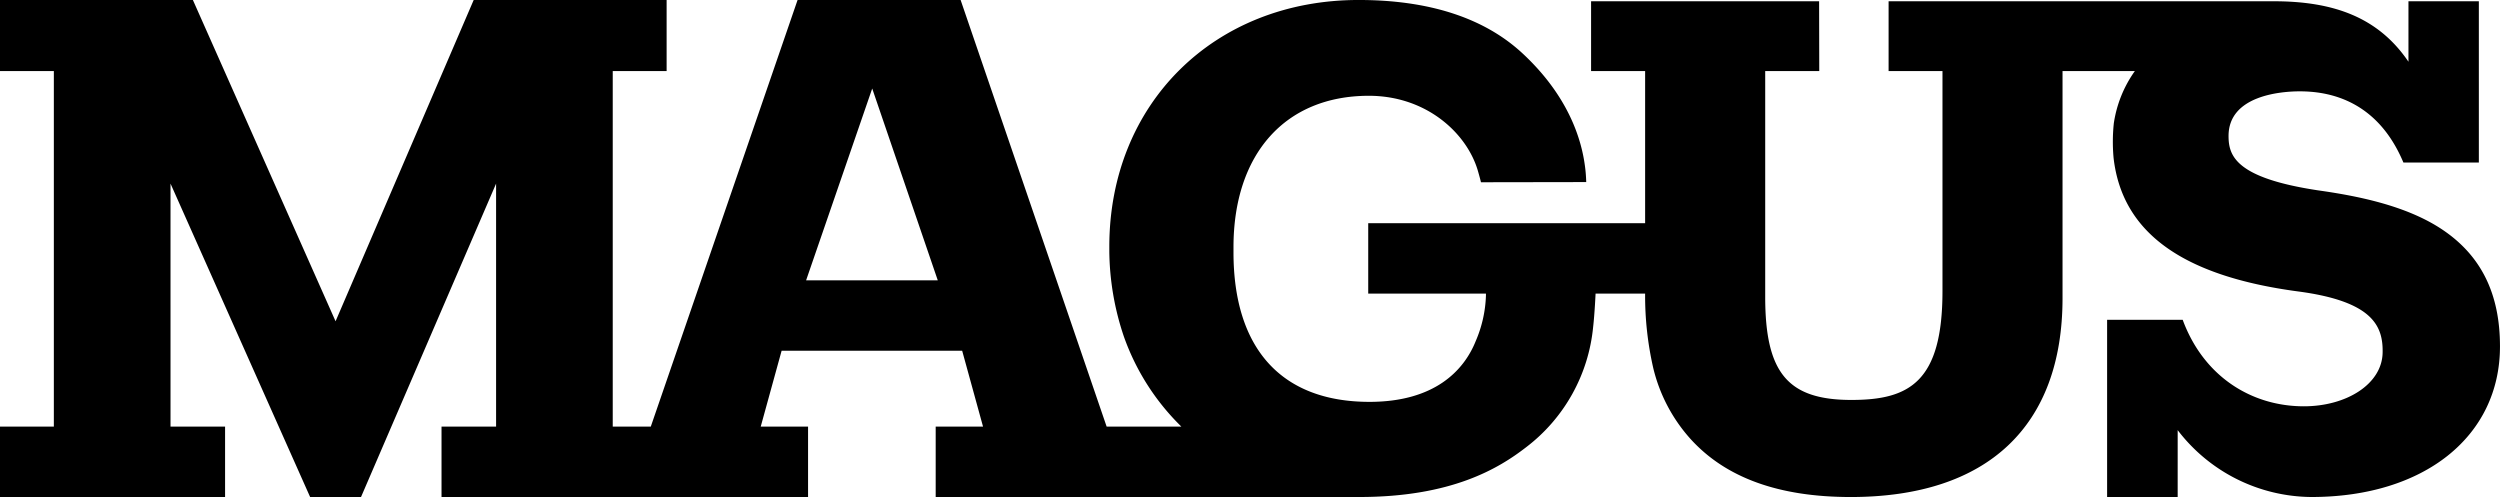 <svg xmlns="http://www.w3.org/2000/svg" width="439.85" height="87.444" viewBox="0 0 439.85 87.444">
  <path id="パス_69" data-name="パス 69" d="M694.5,306.933c-6.393-4.291-15.092-5.958-21.959-6.93-14.463-2.193-15.675-6.084-15.675-9.559,0-7.085,9.124-7.851,12.532-7.85,5.239,0,13.646,1.6,18.234,12.529h13.271V266.746H688.519v10.639c-5.284-7.786-13.105-10.639-23.7-10.639H597.055v12.28h9.48v38.714c0,16.016-5.872,19.149-16.015,19.149-11.2,0-15.175-4.747-15.175-18.141l0-39.722h9.51l-.027-12.28H544.71v12.28h9.508v26.764H505.5v12.388H526.21s.01.176,0,.382a21.911,21.911,0,0,1-1.8,7.982c-2.083,5.206-7.271,10.684-18.682,10.684-15.658,0-23.933-9.538-23.933-26.307v-.9c0-16.434,9.124-26.643,23.813-26.643,10.166,0,17.32,6.624,19.218,13.308.459,1.614.508,1.905.508,1.905l18.521-.031s-.024-1.131-.156-2.274c-.38-3.283-1.818-11.8-11.059-20.376-6.713-6.229-16.414-9.387-28.832-9.387-25.415,0-43.86,18.247-43.86,43.388v.893a48.063,48.063,0,0,0,2.543,14.881,41.475,41.475,0,0,0,10.128,15.892H459.475l-25.689-75.054H405.1l-25.824,75.054H372.58V279.025h9.48v-12.5H348.114l-24.3,56.523-25.1-56.523H264.775v12.5h9.473v62.551h-9.473v12.39h39.6v-12.39h-9.6V298.825l24.563,55.141h8.955l23.764-55.141,0,42.753h-9.6v12.388h64.488v-12.39h-8.328l3.675-13.342h31.767l3.67,13.342H429.4v12.39h74.529c16.269,0,24.544-5.032,29.39-8.786a30.21,30.21,0,0,0,11.75-21.1c.27-2.342.432-5.9.432-5.9h8.716a57.152,57.152,0,0,0,1.448,13.168,28.654,28.654,0,0,0,6.493,12.353c6.239,6.92,15.651,10.268,28.24,10.268,24.026,0,37.259-12.428,37.259-34.995V279.025h12.726a21.156,21.156,0,0,0-3.707,9.216,31.468,31.468,0,0,0-.038,6.064c1.507,13.19,12.2,20.8,32.506,23.5,13.07,1.742,14.932,6.051,14.829,10.786-.12,5.544-6.4,9.417-13.852,9.417-9.217,0-17.64-5.232-21.322-15.215H635.5v31.173h12.415V342.2a29.87,29.87,0,0,0,23.532,11.766c19.82,0,33.174-10.648,33.174-26.495C704.625,318.223,701.314,311.505,694.5,306.933ZM406.6,315.847l11.632-33.75,11.536,33.75Z" transform="translate(-264.775 -266.523)" fill="#000"/>
</svg>